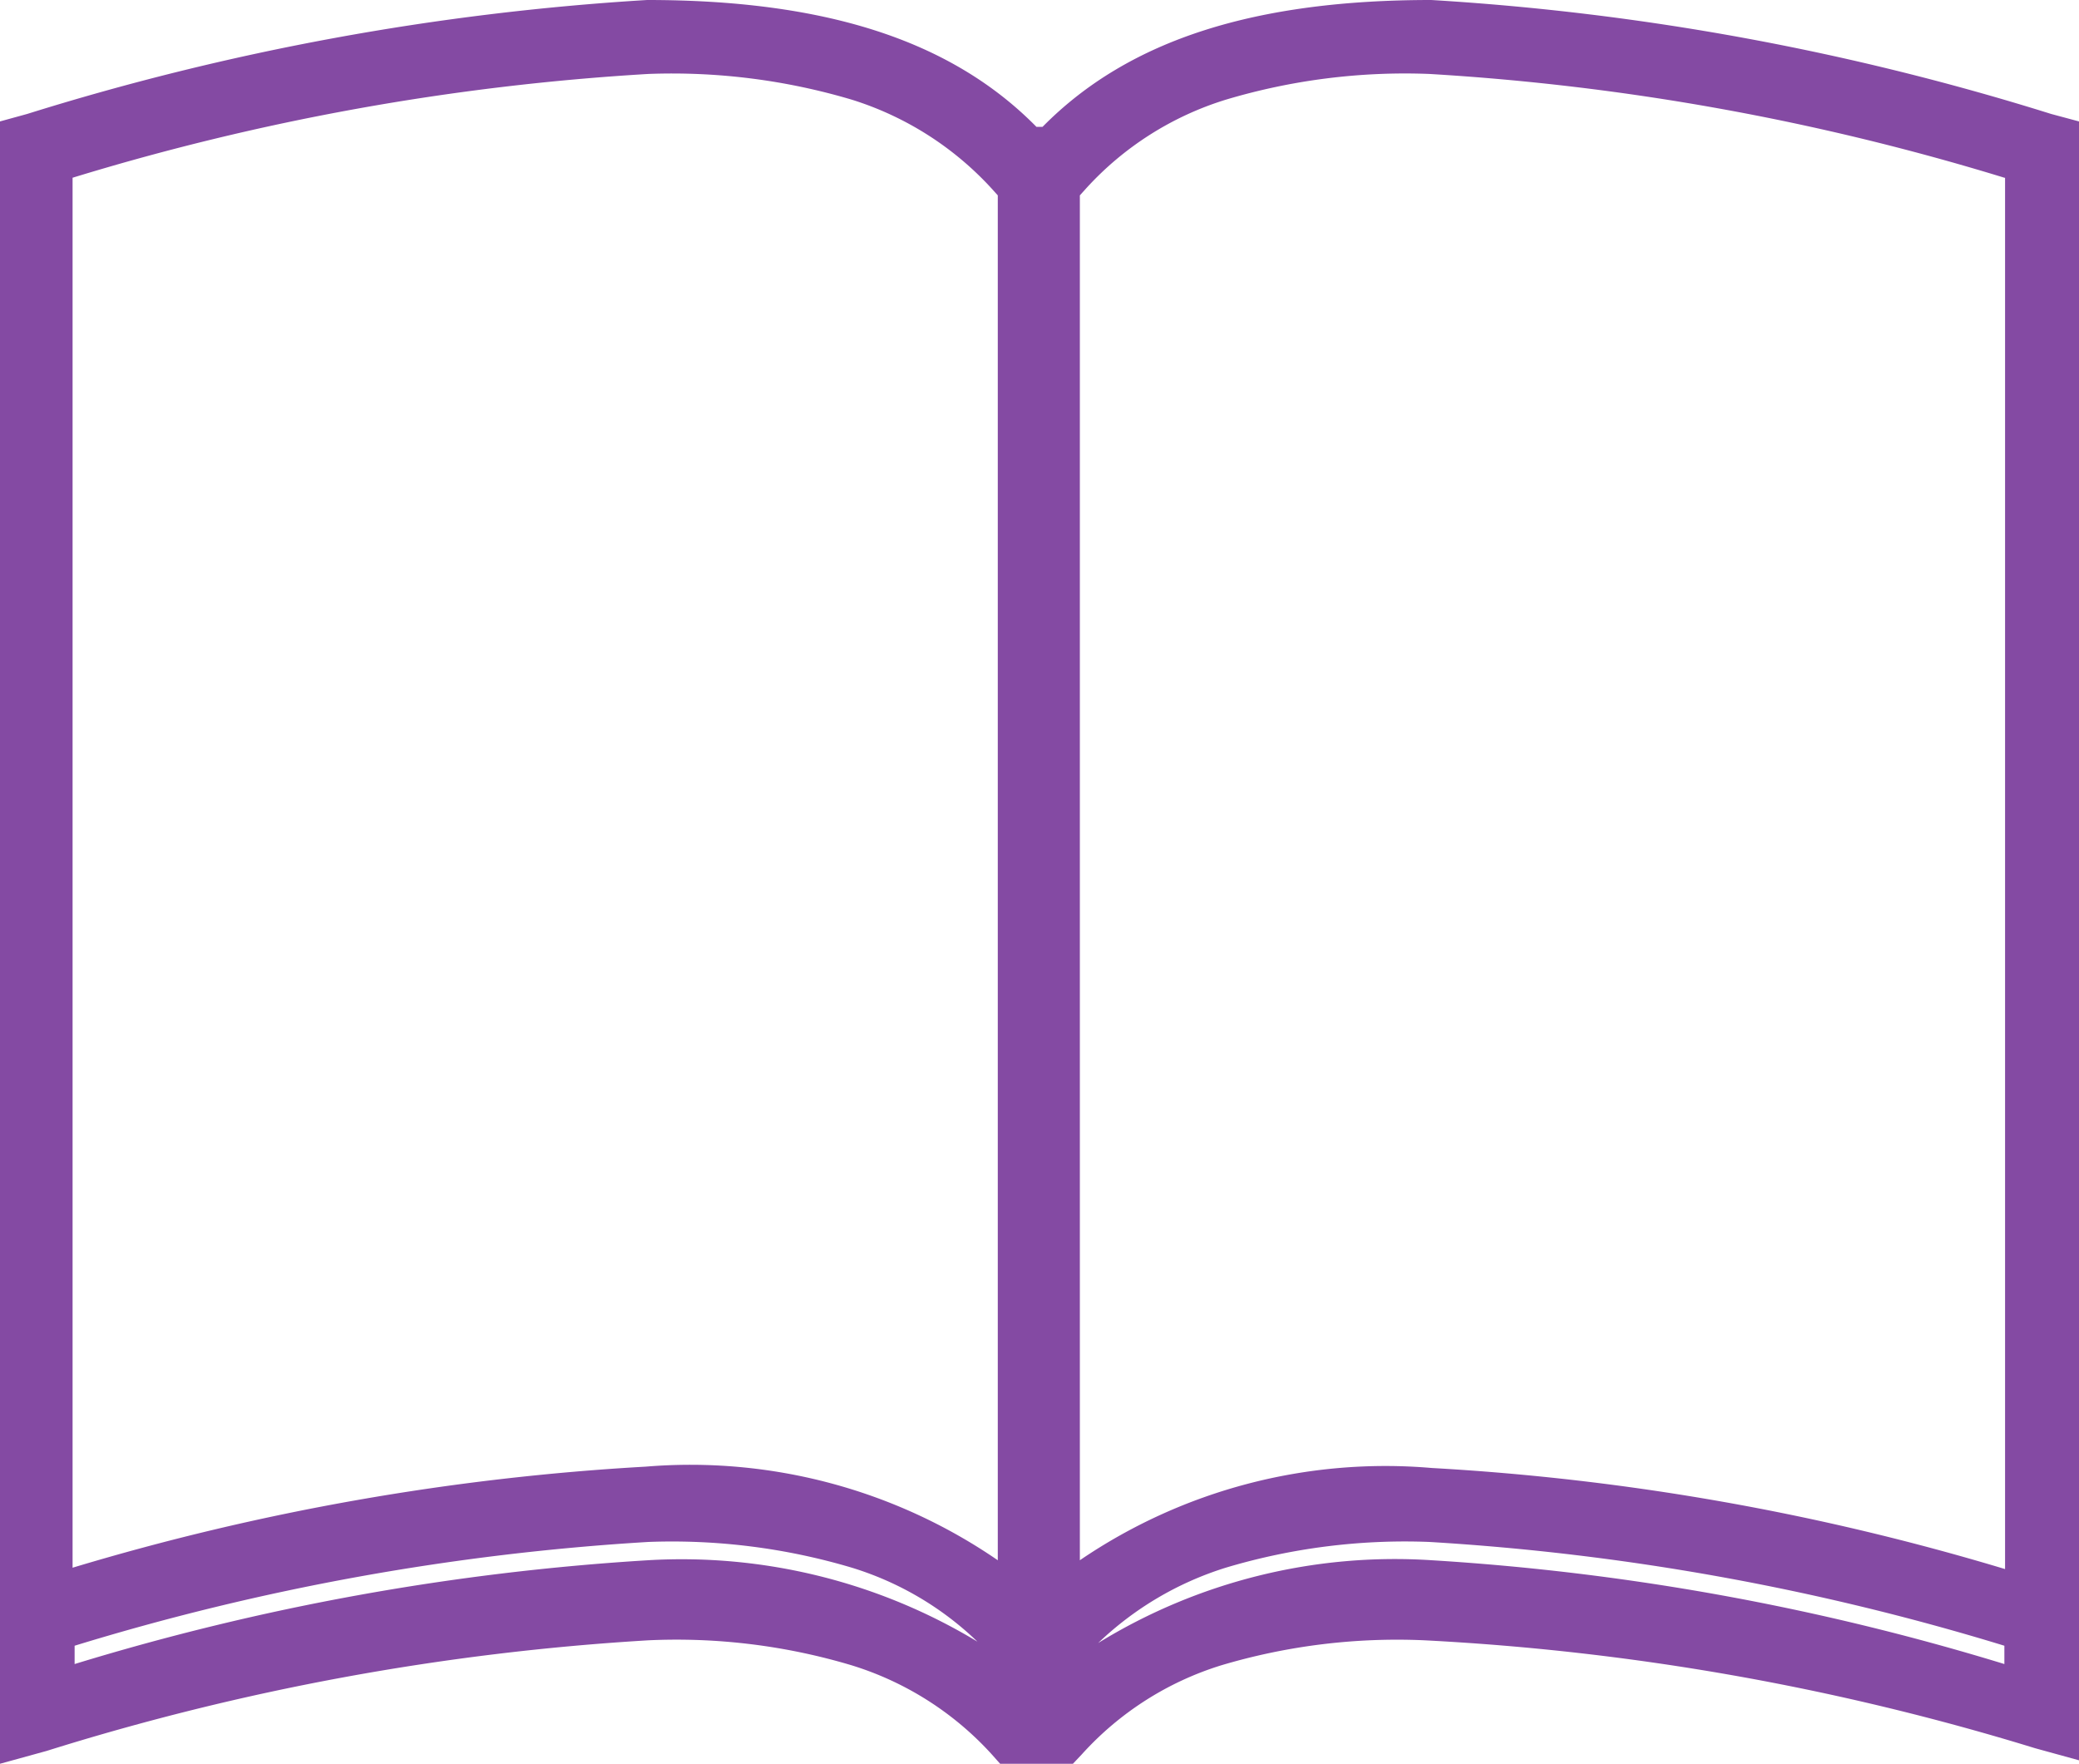 <svg xmlns="http://www.w3.org/2000/svg" viewBox="0 0 30.65 26"><defs><style>.cls-1{fill:#844aa3;}</style></defs><title>nav_ico_library</title><g id="レイヤー_2" data-name="レイヤー 2"><g id="ナビ"><path class="cls-1" d="M30.65,21.08V1.79l-.41-.11A38.23,38.23,0,0,0,21.1,0c-2.57,0-4.45.57-5.73,1.87h-.09C14,.57,12.12,0,9.54,0A38.4,38.4,0,0,0,.4,1.68L0,1.79V24.56H0V26l.69-.19a37,37,0,0,1,8.87-1.63,9,9,0,0,1,3,.37,4.63,4.63,0,0,1,2.06,1.31l.16.18h1l.17-.18a4.6,4.6,0,0,1,2.05-1.31,9.08,9.08,0,0,1,3-.37A37.1,37.1,0,0,1,30,25.77l.69.19V21.08ZM9.56,1.09a9.29,9.29,0,0,1,3,.38,4.69,4.69,0,0,1,2.06,1.31l.09.1V23a8,8,0,0,0-5.19-1.38,36.41,36.41,0,0,0-8.45,1.49V2.62A36.28,36.28,0,0,1,9.56,1.09Zm20,1.53V23.13a36.32,36.32,0,0,0-8.45-1.49A8,8,0,0,0,15.92,23V2.88l.09-.1a4.63,4.63,0,0,1,2.06-1.31,9.22,9.22,0,0,1,3-.38A36.2,36.2,0,0,1,29.55,2.62ZM1.1,24.53v-.27a36.22,36.22,0,0,1,8.46-1.53,9.29,9.29,0,0,1,3,.38,4.62,4.62,0,0,1,1.85,1.09A8.43,8.43,0,0,0,9.55,23,36.41,36.41,0,0,0,1.1,24.53Zm15.09-.31a4.77,4.77,0,0,1,1.88-1.11,9.22,9.22,0,0,1,3-.38,36.35,36.35,0,0,1,8.48,1.53v.27A36.41,36.41,0,0,0,21.11,23,8.35,8.35,0,0,0,16.19,24.22Z"/></g></g></svg>